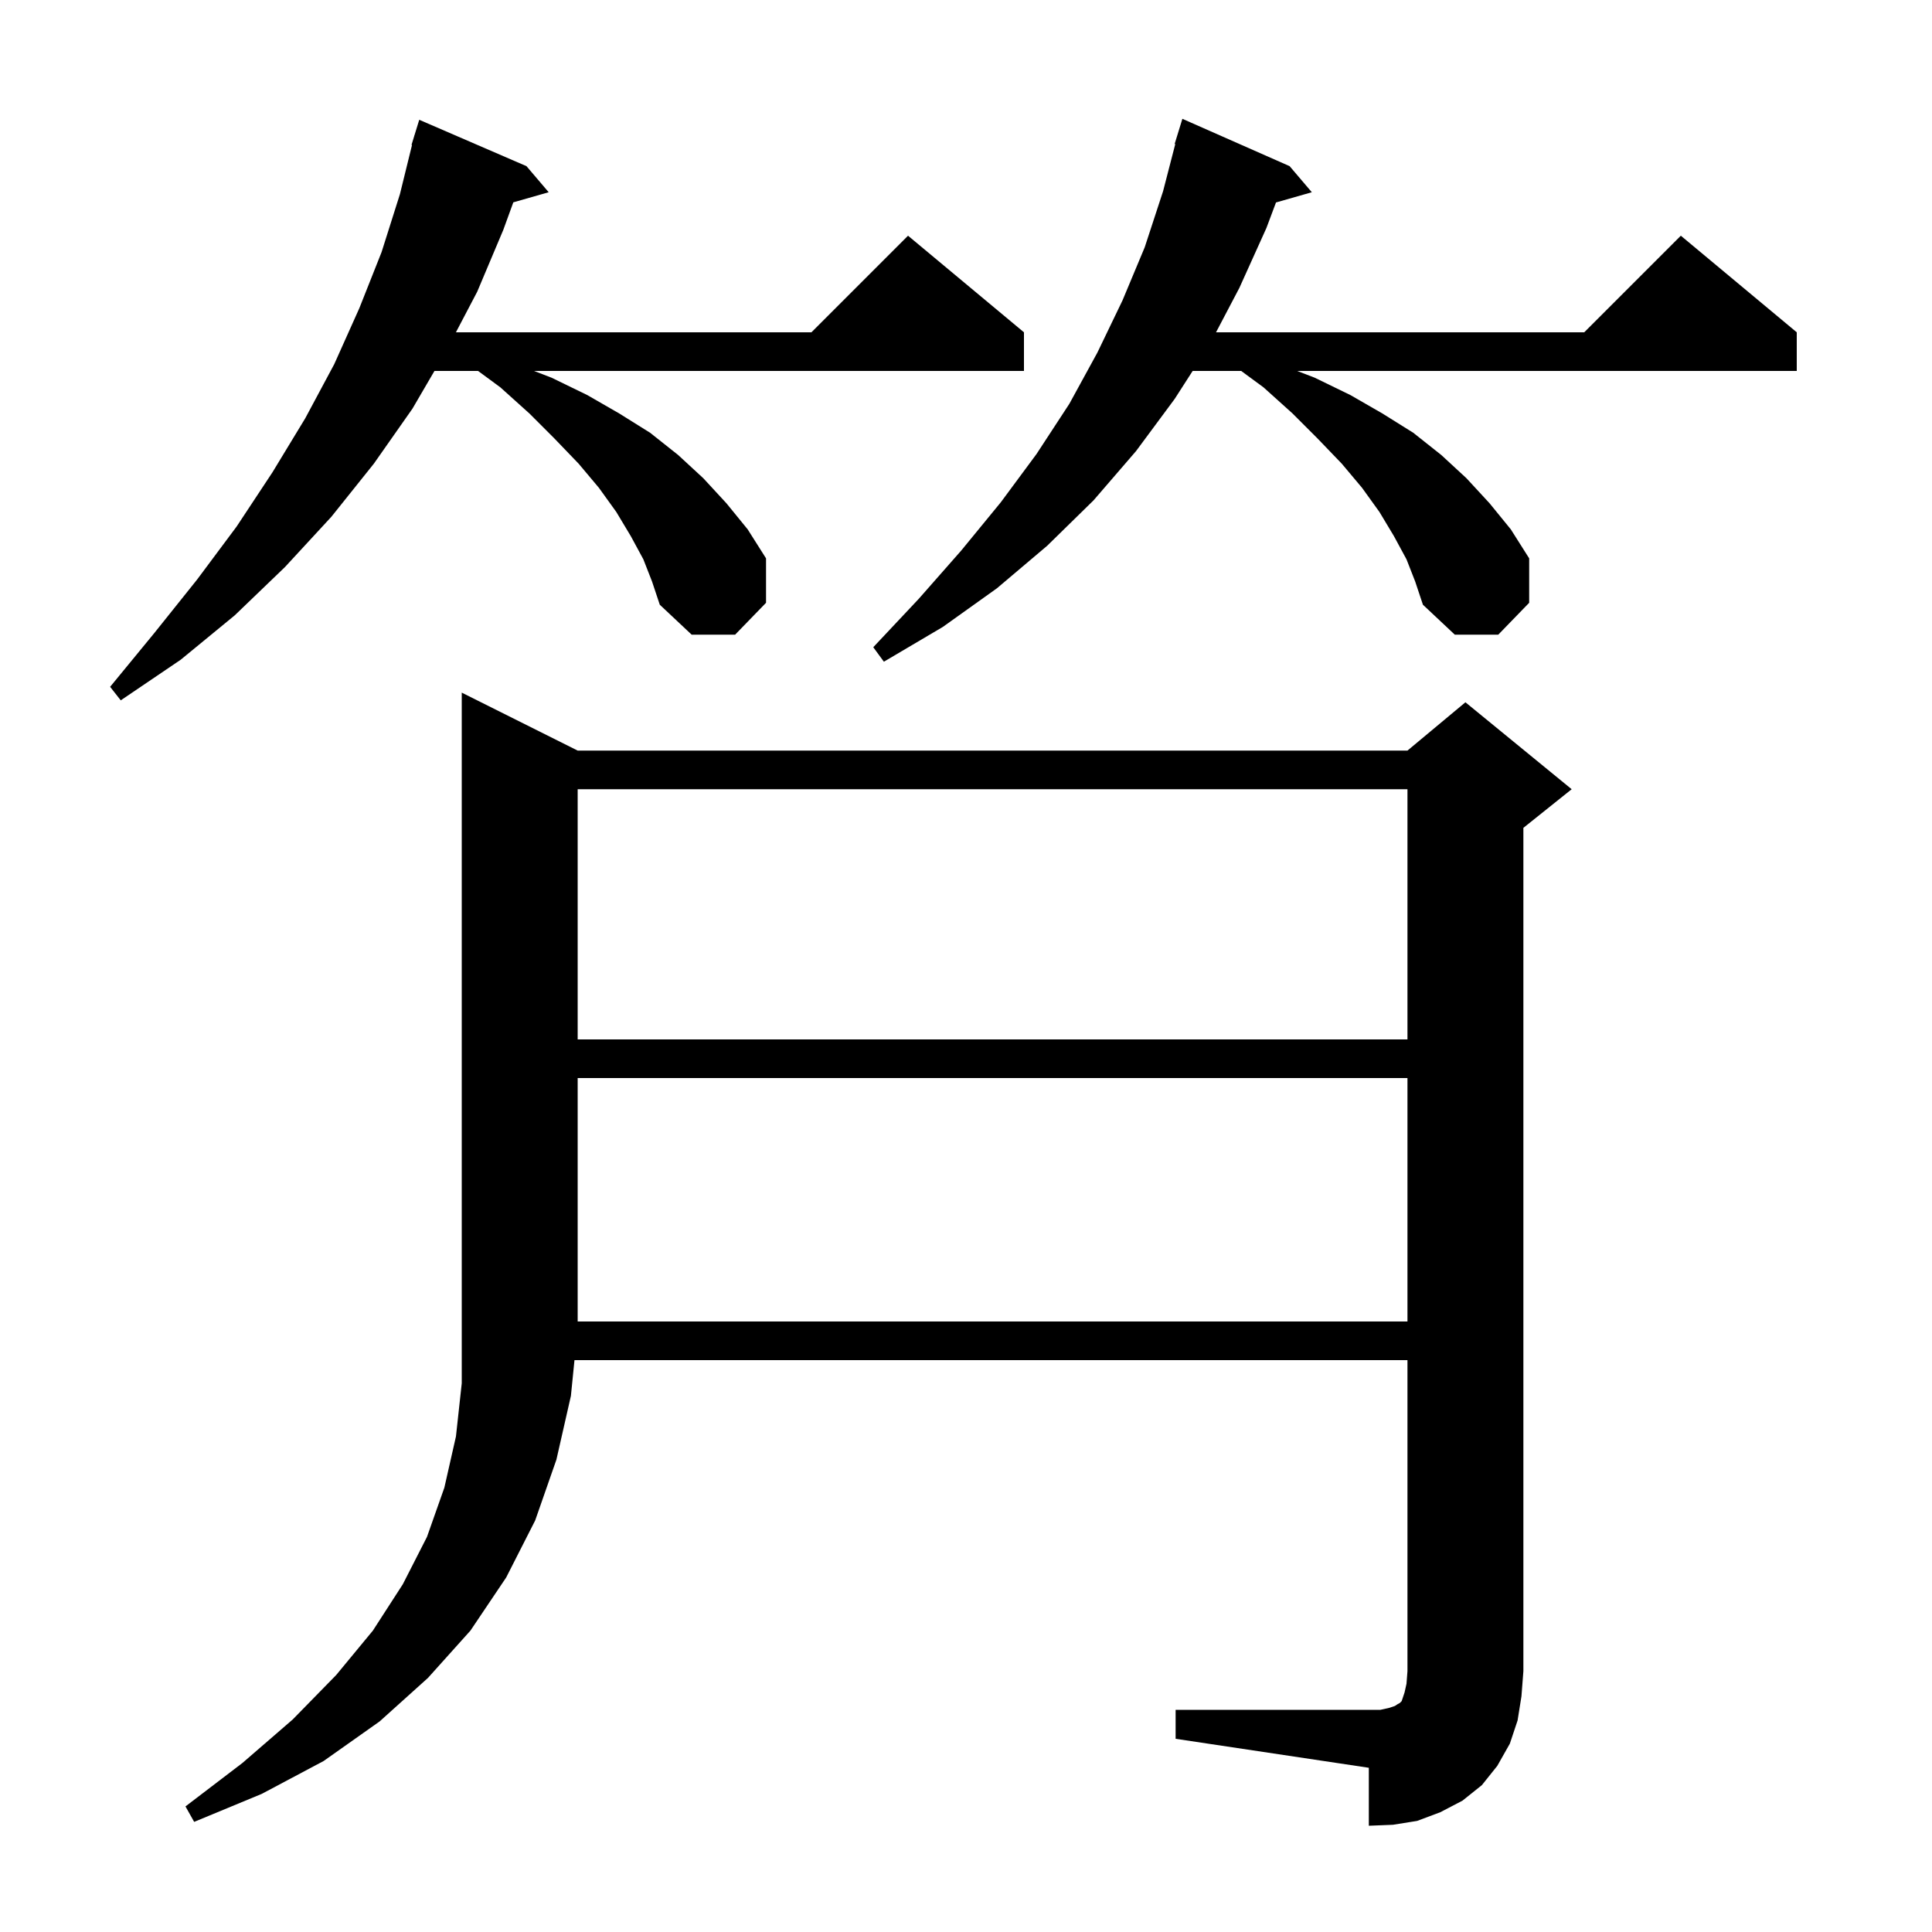 <svg xmlns="http://www.w3.org/2000/svg" xmlns:xlink="http://www.w3.org/1999/xlink" version="1.1" baseProfile="full" viewBox="0 0 200 200" width="200" height="200"><g fill="currentColor"><path d="M 121.7 177.0 L 142.9 177.0 L 143.8 176.8 L 144.4 176.6 L 144.7 176.4 L 144.9 176.3 L 145.1 176.1 L 145.4 175.2 L 145.6 174.3 L 145.7 173.0 L 145.7 140.8 L 59.47 140.8 L 59.1 144.5 L 57.6 151.1 L 55.4 157.4 L 52.4 163.3 L 48.7 168.8 L 44.3 173.7 L 39.3 178.2 L 33.5 182.3 L 27.1 185.7 L 20.1 188.6 L 19.2 187.0 L 25.1 182.5 L 30.3 178.0 L 34.8 173.4 L 38.6 168.8 L 41.7 164.0 L 44.2 159.1 L 46.0 154.0 L 47.2 148.7 L 47.8 143.2 L 47.8 71.7 L 59.8 77.7 L 145.7 77.7 L 151.7 72.7 L 162.7 81.7 L 157.7 85.7 L 157.7 173.0 L 157.5 175.6 L 157.1 178.1 L 156.3 180.5 L 155.0 182.8 L 153.4 184.8 L 151.4 186.4 L 149.1 187.6 L 146.7 188.5 L 144.2 188.9 L 141.7 189.0 L 141.7 183.0 L 121.7 180.0 Z M 59.8 111.6 L 59.8 136.8 L 145.7 136.8 L 145.7 111.6 Z M 59.8 81.7 L 59.8 107.6 L 145.7 107.6 L 145.7 81.7 Z M 66.6 57.9 L 65.3 55.5 L 63.8 53.0 L 62.0 50.5 L 59.9 48.0 L 57.4 45.4 L 54.8 42.8 L 51.8 40.1 L 49.488 38.4 L 44.975 38.4 L 42.7 42.3 L 38.7 48.0 L 34.3 53.5 L 29.5 58.7 L 24.3 63.7 L 18.7 68.3 L 12.5 72.5 L 11.4 71.1 L 16.0 65.5 L 20.4 60.0 L 24.5 54.5 L 28.2 48.9 L 31.6 43.3 L 34.6 37.7 L 37.2 31.9 L 39.5 26.1 L 41.4 20.1 L 42.652 15.01 L 42.6 15.0 L 42.869 14.124 L 42.9 14.0 L 42.907 14.002 L 43.4 12.4 L 54.5 17.2 L 56.8 19.9 L 53.138 20.946 L 52.1 23.8 L 49.4 30.2 L 47.197 34.4 L 84.0 34.4 L 94.0 24.4 L 106.0 34.4 L 106.0 38.4 L 55.28 38.4 L 57.1 39.1 L 60.8 40.9 L 64.1 42.8 L 67.3 44.8 L 70.2 47.1 L 72.8 49.5 L 75.2 52.1 L 77.4 54.8 L 79.3 57.8 L 79.3 62.4 L 76.1 65.7 L 71.6 65.7 L 68.3 62.6 L 67.5 60.2 Z M 145.6 57.9 L 144.3 55.5 L 142.8 53.0 L 141.0 50.5 L 138.9 48.0 L 136.4 45.4 L 133.8 42.8 L 130.8 40.1 L 128.488 38.4 L 123.464 38.4 L 121.6 41.3 L 117.6 46.7 L 113.2 51.8 L 108.4 56.5 L 103.2 60.9 L 97.6 64.9 L 91.5 68.5 L 90.4 67.0 L 95.1 62.0 L 99.5 57.0 L 103.6 52.0 L 107.3 47.0 L 110.7 41.8 L 113.6 36.5 L 116.2 31.1 L 118.5 25.6 L 120.4 19.8 L 121.664 14.912 L 121.6 14.9 L 122.4 12.3 L 133.5 17.2 L 135.8 19.9 L 132.09 20.96 L 131.1 23.6 L 128.3 29.8 L 125.883 34.4 L 164.0 34.4 L 174.0 24.4 L 186.0 34.4 L 186.0 38.4 L 134.28 38.4 L 136.1 39.1 L 139.8 40.9 L 143.1 42.8 L 146.3 44.8 L 149.2 47.1 L 151.8 49.5 L 154.2 52.1 L 156.4 54.8 L 158.3 57.8 L 158.3 62.4 L 155.1 65.7 L 150.6 65.7 L 147.3 62.6 L 146.5 60.2 Z "/></g></svg>